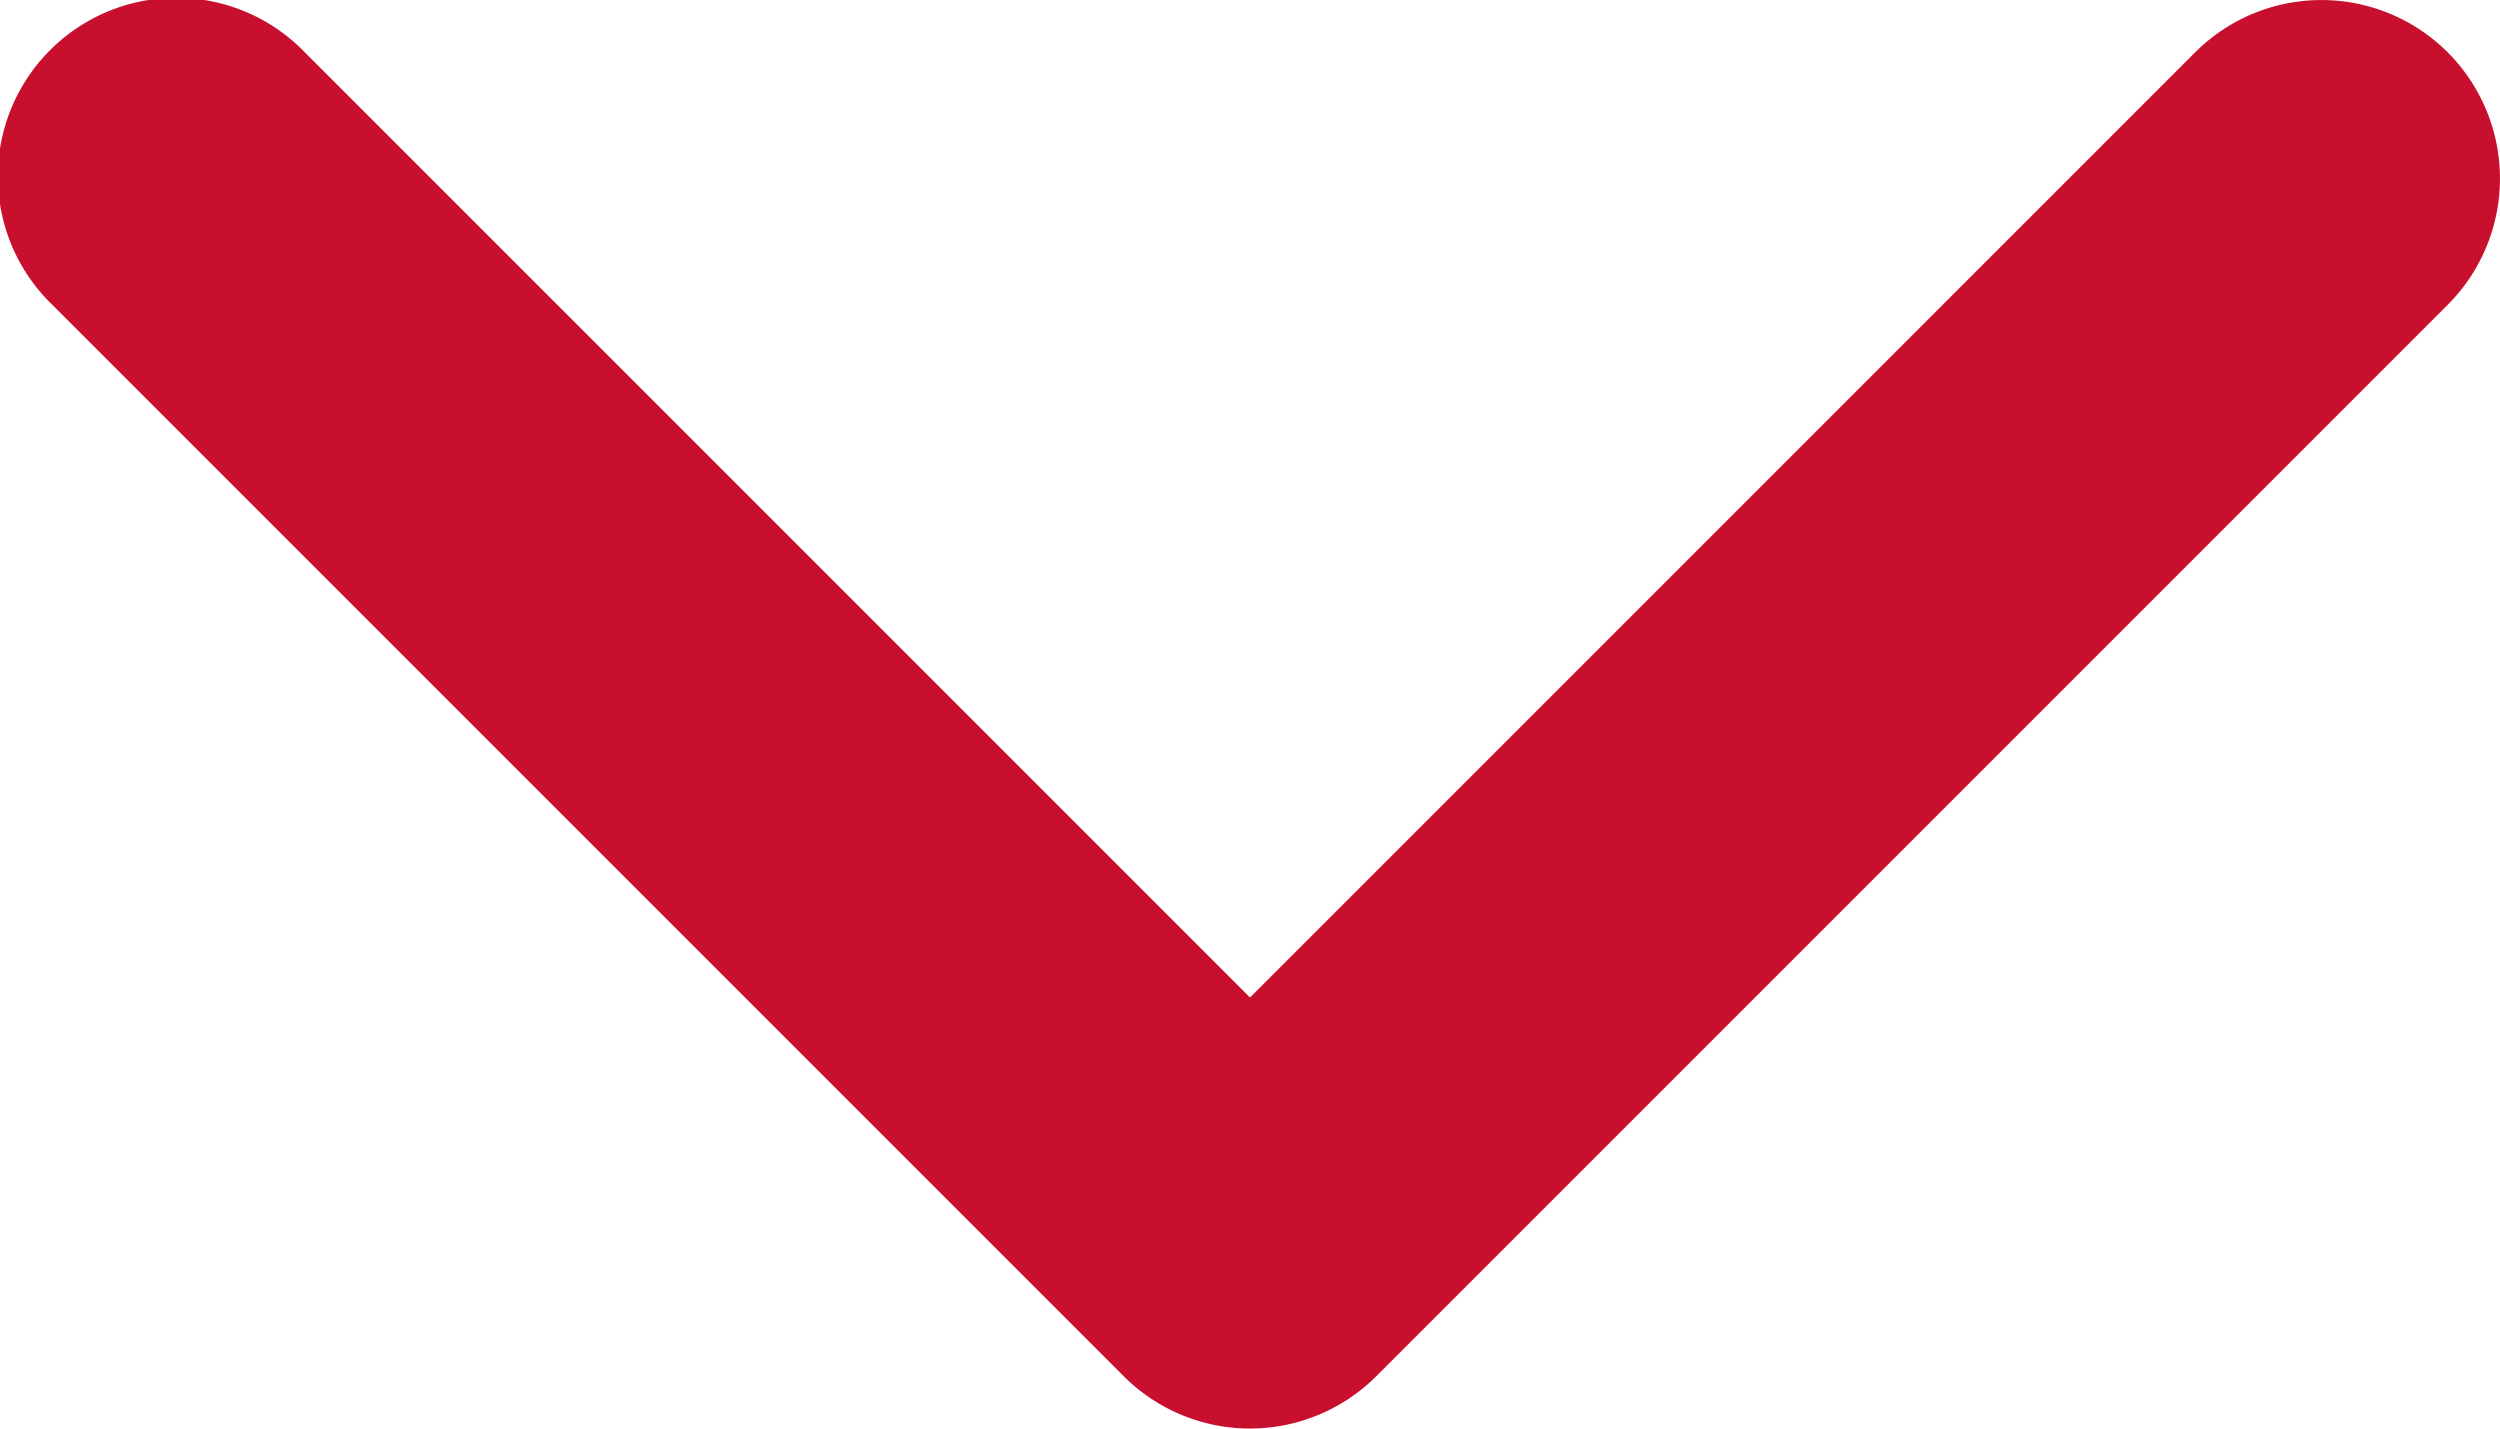 <svg xmlns="http://www.w3.org/2000/svg" version="1.1" width="14" height="8"><path d="M7 5.586L1.707.293A1 1 0 1 0 .293 1.707l6 6a1 1 0 0 0 1.414 0l6-6a1 1 0 0 0 0-1.414 1 1 0 0 0-1.414 0L7 5.586z" fill="#c8102e" fill-rule="evenodd"/></svg>